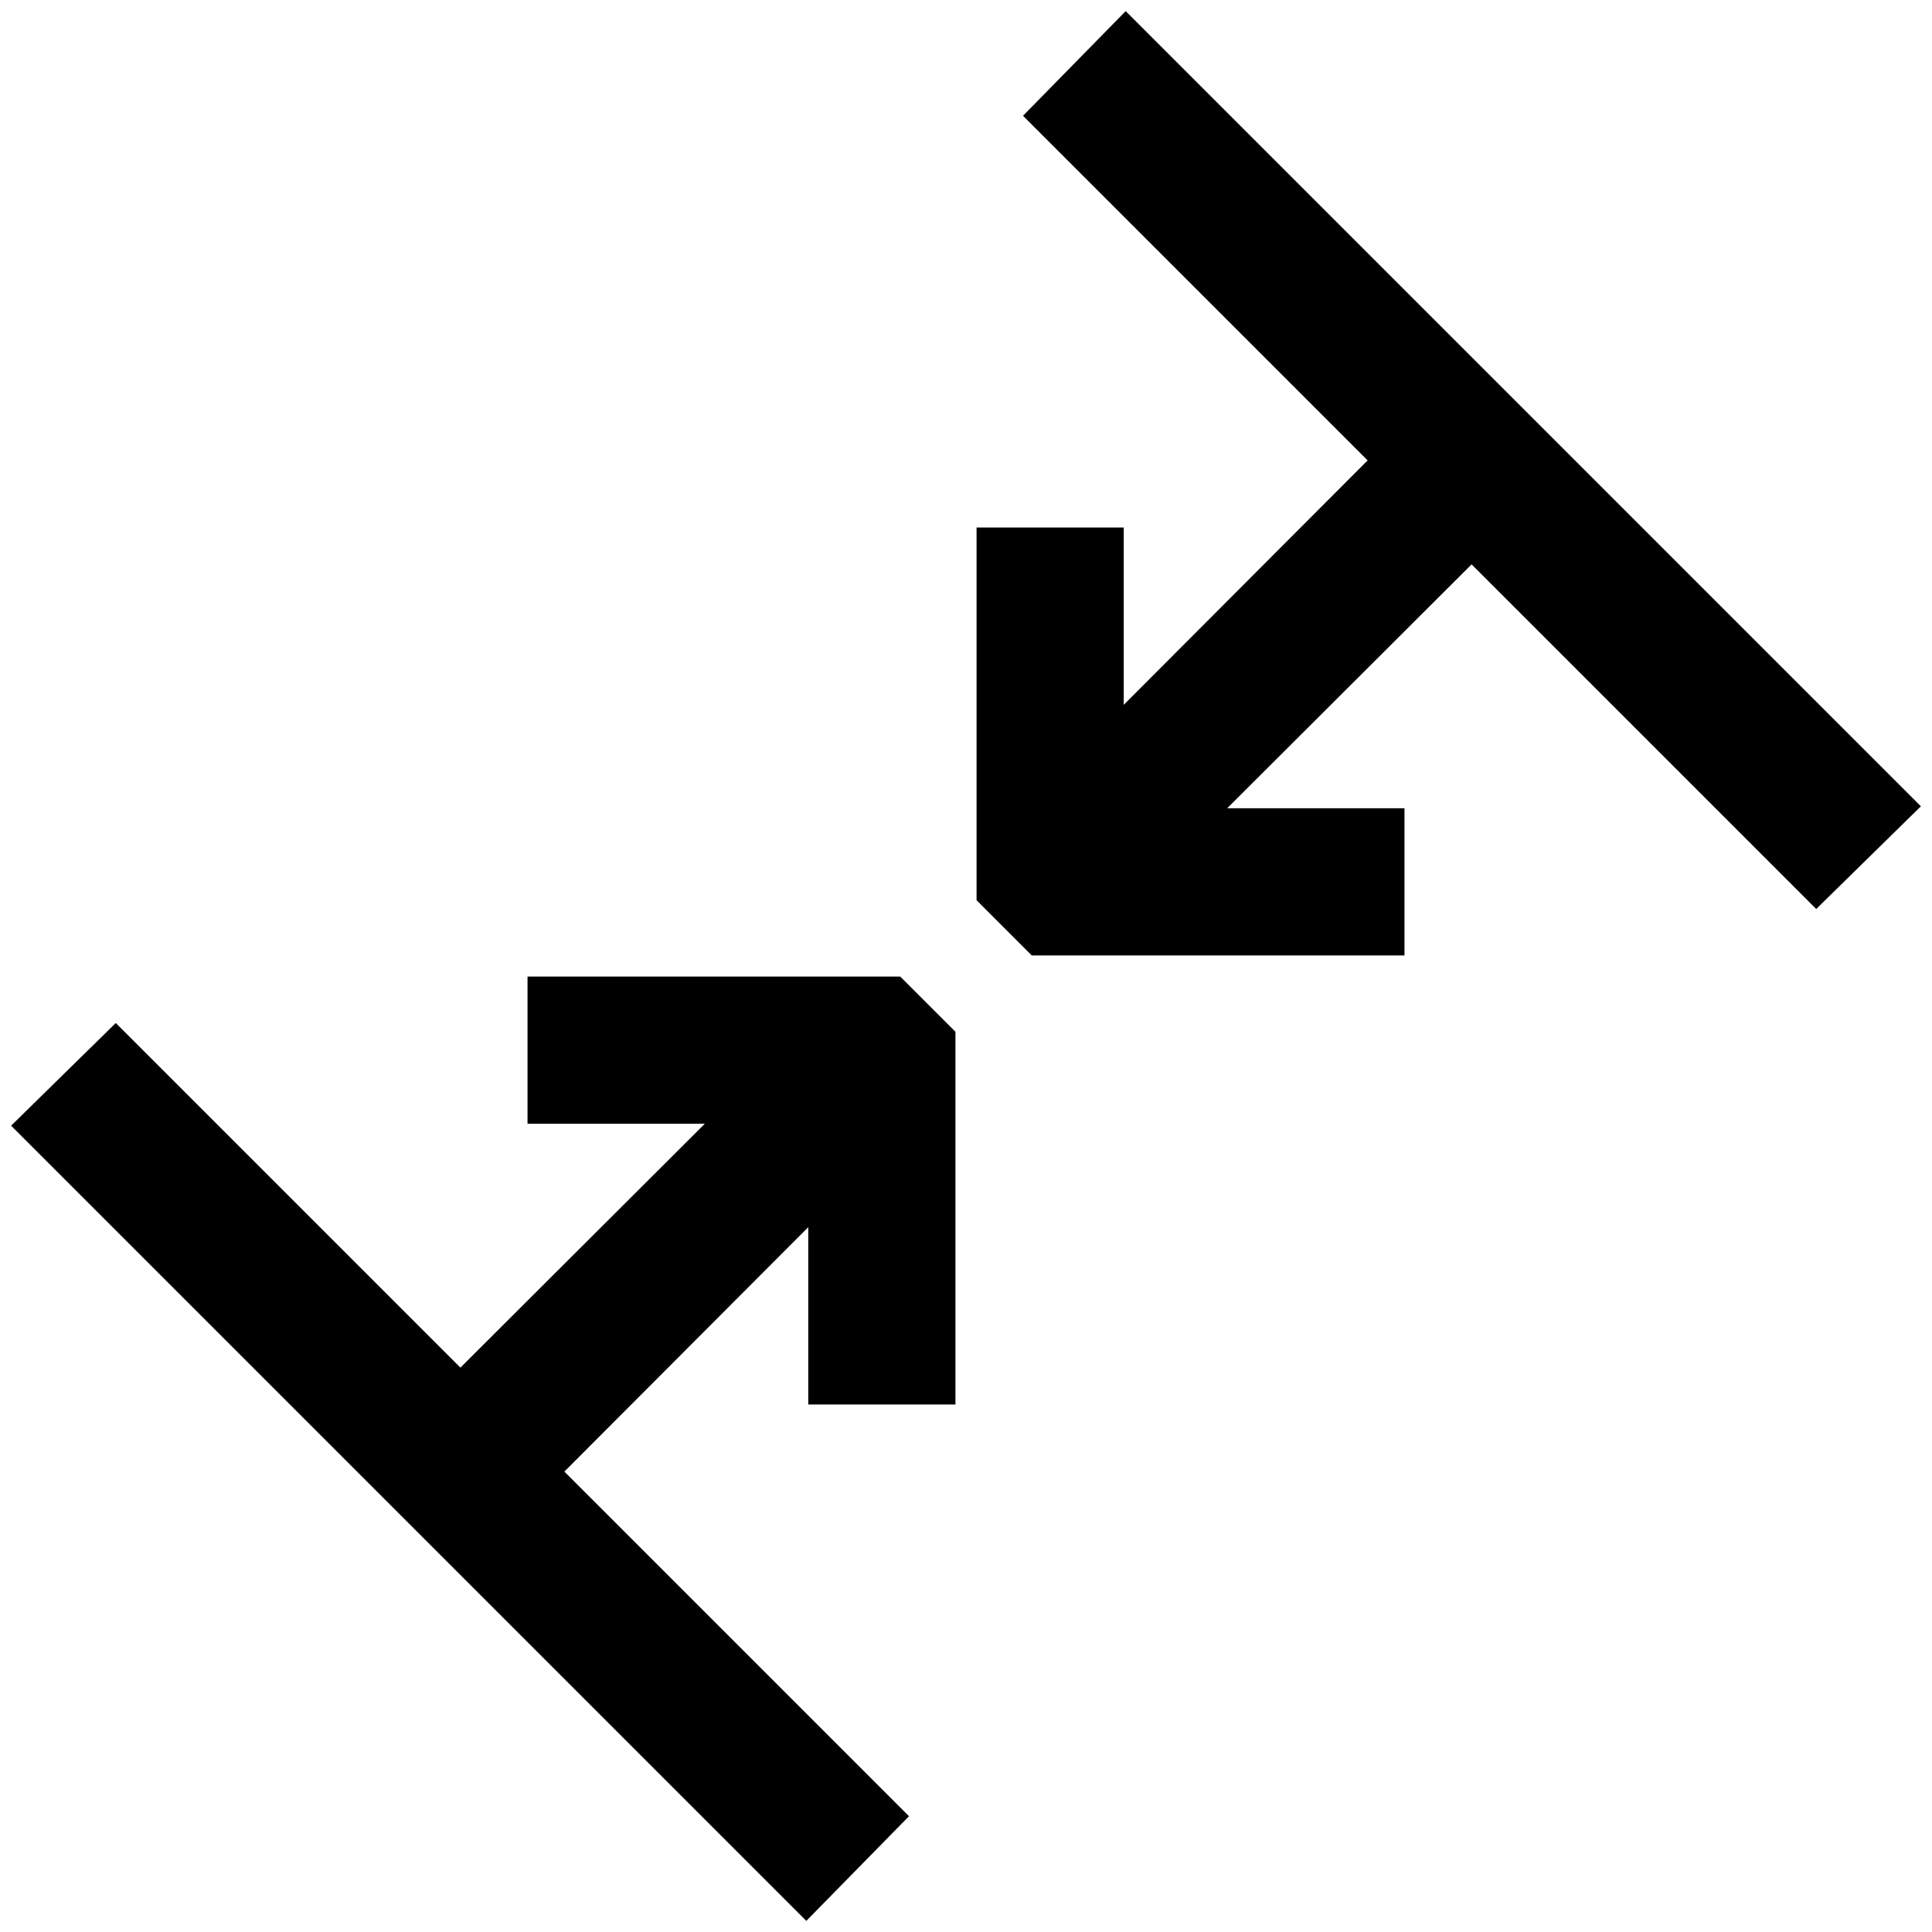 <?xml version="1.0" encoding="utf-8"?>
<!-- Svg Vector Icons : http://www.onlinewebfonts.com/icon -->
<!DOCTYPE svg PUBLIC "-//W3C//DTD SVG 1.1//EN" "http://www.w3.org/Graphics/SVG/1.1/DTD/svg11.dtd">
<svg version="1.1" xmlns="http://www.w3.org/2000/svg" xmlns:xlink="http://www.w3.org/1999/xlink" x="0px" y="0px" viewBox="0 0 256 256" enable-background="new 0 0 256 256" xml:space="preserve">
<g> <g> <path stroke-width="12" fill-opacity="0" stroke="#000000"  d="M15.3 144L10 149.2 106.8 246 112 240.7 66.3 195 113.1 148.1 113.1 180.1 120.6 180.1 120.6 139.2 116.8 135.4 75.9 135.4 75.9 142.9 107.9 142.9 61 189.7 z"/> <path stroke-width="12" fill-opacity="0" stroke="#000000"  d="M135.4 75.9L135.4 116.8 139.2 120.6 180.1 120.6 180.1 113.1 148.1 113.1 195 66.3 240.7 112 246 106.8 149.2 10 144 15.3 189.7 61 142.9 107.9 142.9 75.9 z"/> </g></g>
</svg>